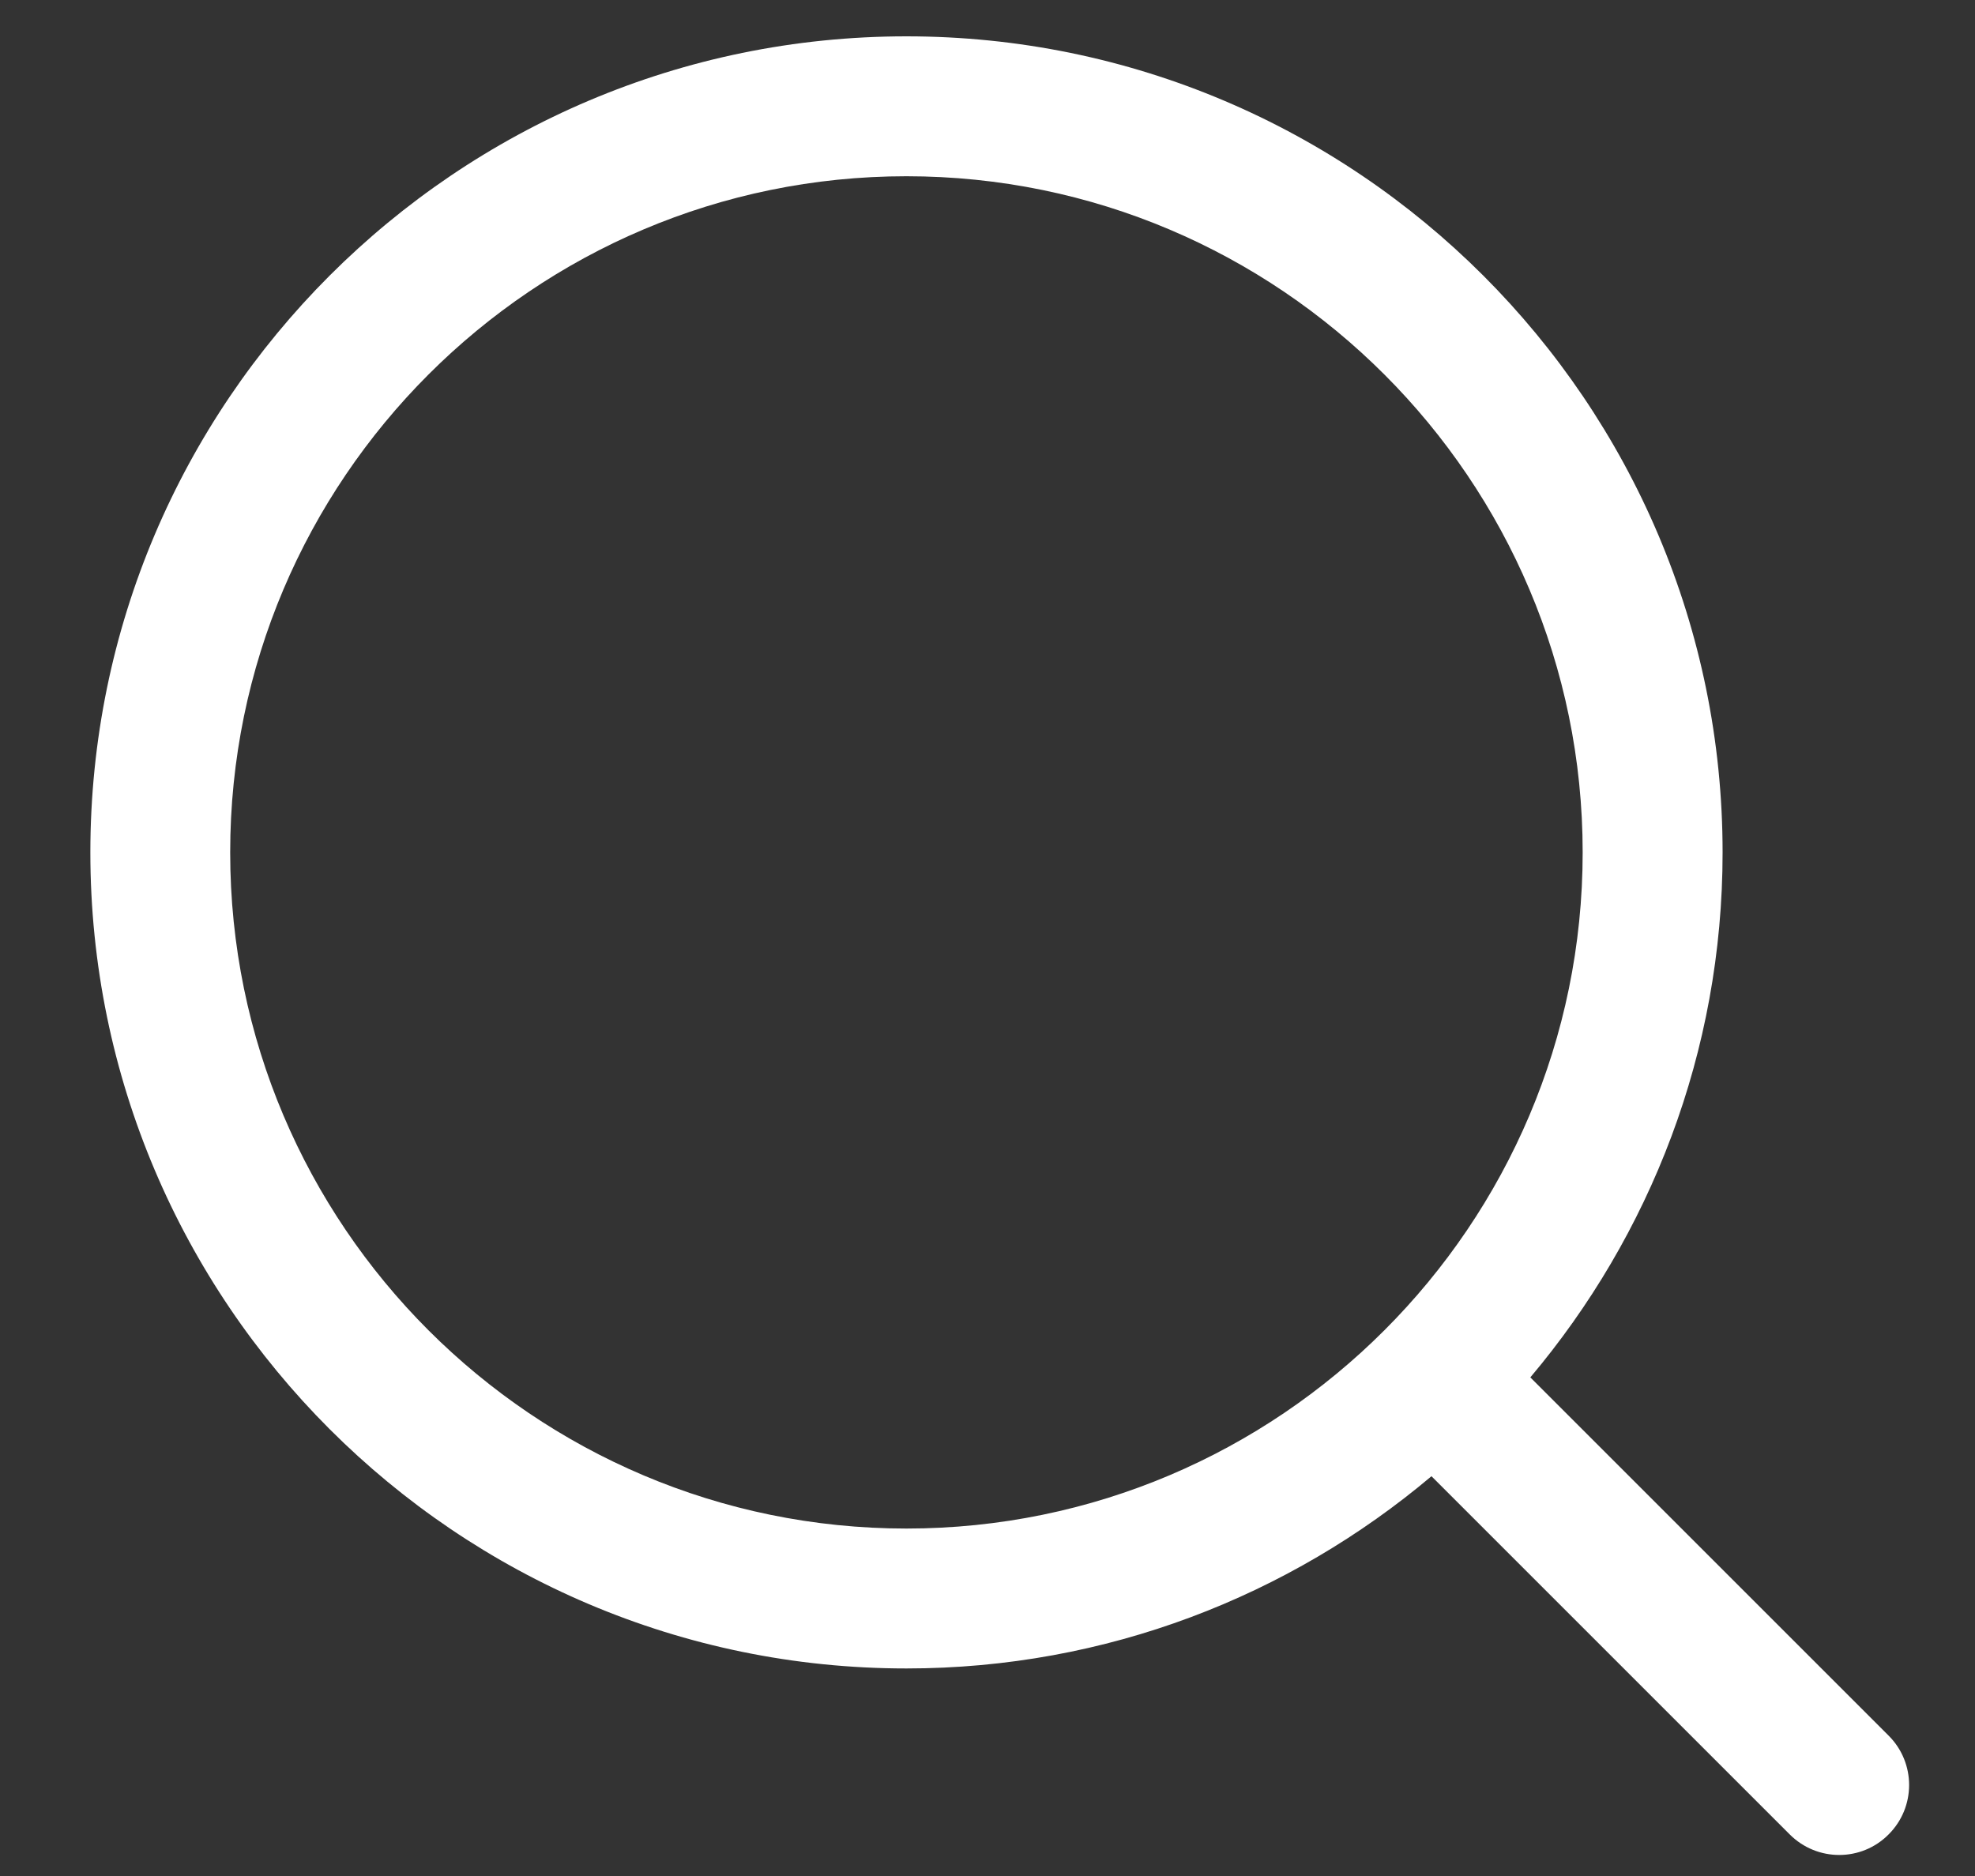 <svg width="20" height="19" viewBox="0 0 20 19" fill="none" xmlns="http://www.w3.org/2000/svg">
<rect x="0" y="0" width="20" height="19" fill="#333333" stroke="none"/>
<path d="M19.125 17.578L15.497 13.95C16.71 12.511 17.444 10.657 17.444 8.633C17.444 4.075 13.737 0.368 9.179 0.368C4.622 0.368 0.915 4.075 0.915 8.633C0.915 13.19 4.622 16.898 9.179 16.898C11.203 16.898 13.057 16.164 14.496 14.951L18.124 18.579C18.262 18.717 18.443 18.787 18.625 18.787C18.806 18.787 18.987 18.718 19.125 18.579C19.402 18.303 19.402 17.854 19.125 17.578ZM2.331 8.633C2.331 4.857 5.403 1.785 9.179 1.785C12.955 1.785 16.027 4.857 16.027 8.633C16.027 12.409 12.955 15.481 9.179 15.481C5.403 15.481 2.331 12.409 2.331 8.633Z" fill="white"/>
</svg>

